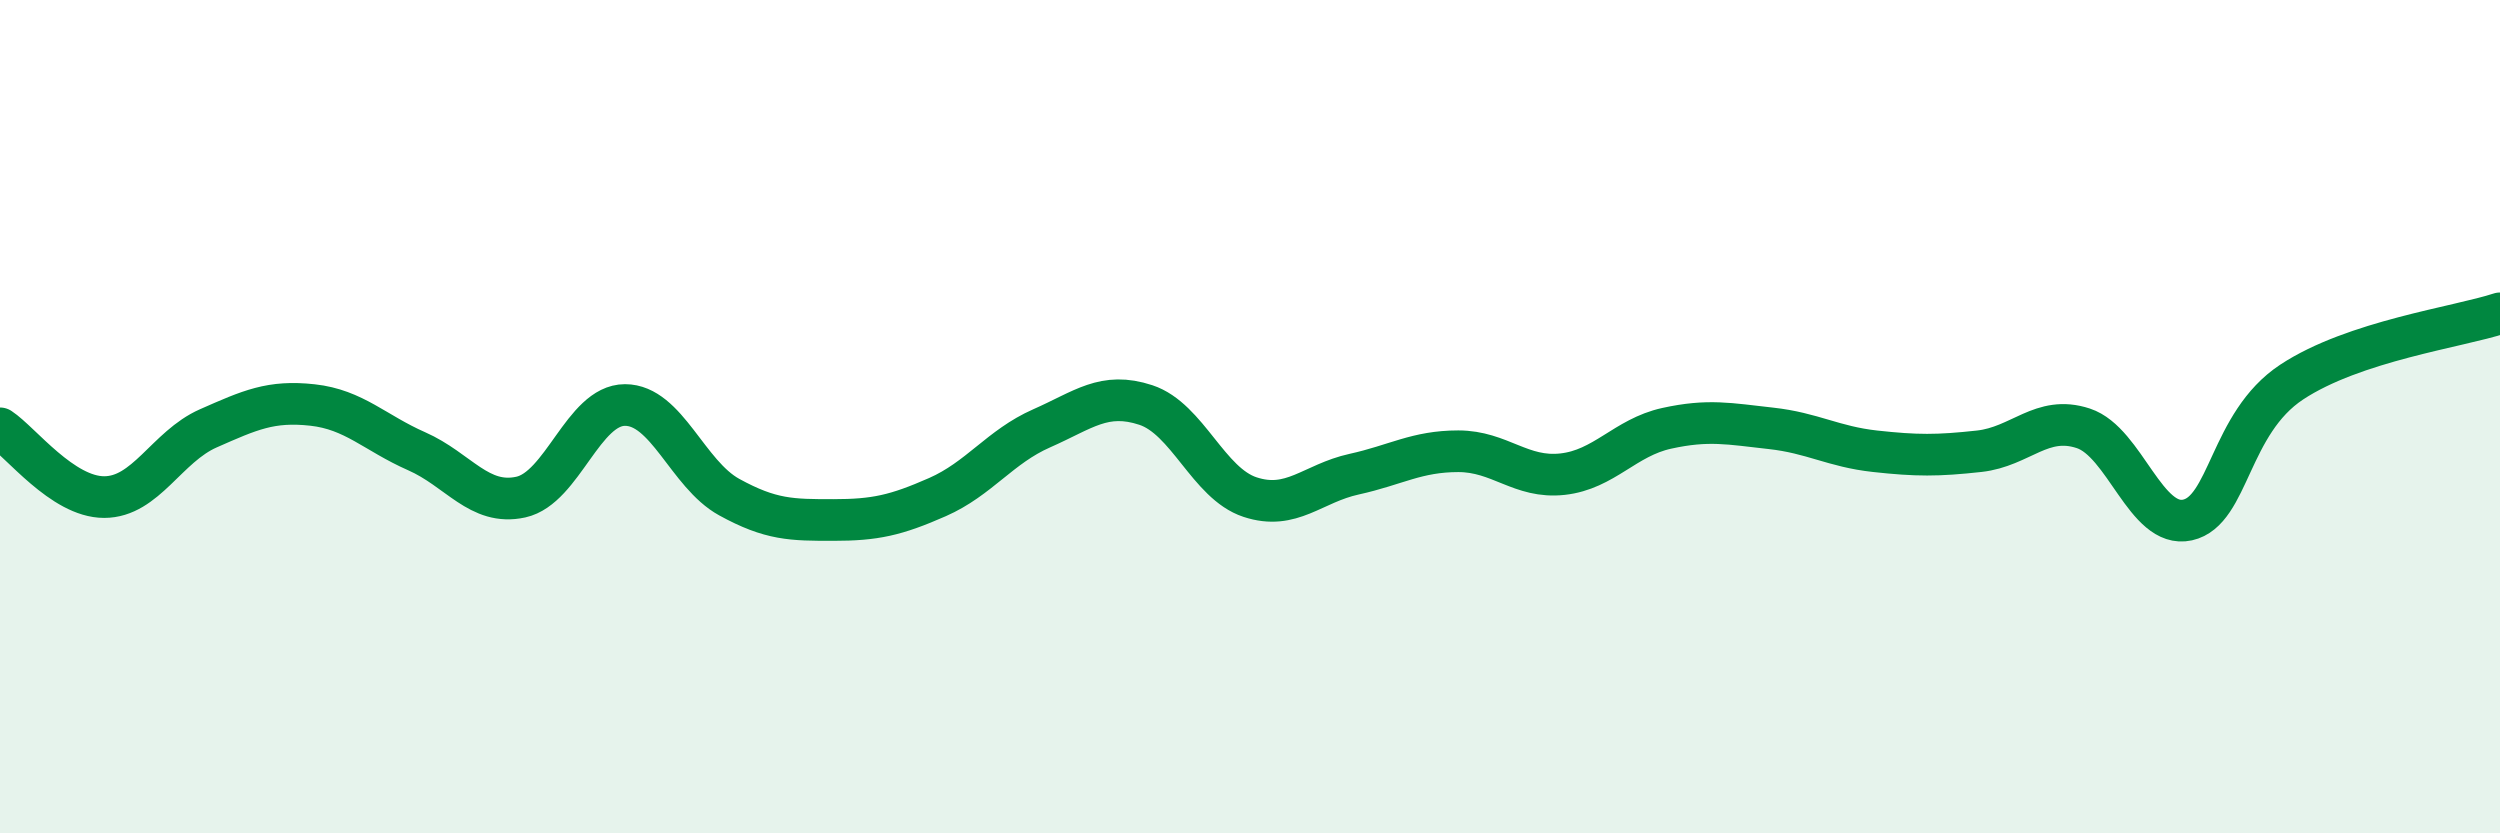 
    <svg width="60" height="20" viewBox="0 0 60 20" xmlns="http://www.w3.org/2000/svg">
      <path
        d="M 0,10.28 C 0.5,10.61 1.5,11.93 2.5,11.93 C 3.5,11.93 4,10.72 5,10.28 C 6,9.84 6.5,9.61 7.5,9.72 C 8.5,9.83 9,10.39 10,10.83 C 11,11.27 11.5,12.15 12.5,11.93 C 13.5,11.71 14,9.72 15,9.72 C 16,9.72 16.5,11.38 17.5,11.93 C 18.5,12.48 19,12.48 20,12.48 C 21,12.48 21.5,12.37 22.5,11.93 C 23.5,11.49 24,10.72 25,10.28 C 26,9.84 26.5,9.39 27.5,9.72 C 28.5,10.05 29,11.6 30,11.93 C 31,12.26 31.5,11.6 32.5,11.38 C 33.5,11.16 34,10.83 35,10.83 C 36,10.83 36.5,11.49 37.5,11.38 C 38.5,11.27 39,10.5 40,10.28 C 41,10.06 41.5,10.17 42.5,10.28 C 43.5,10.39 44,10.72 45,10.83 C 46,10.94 46.5,10.94 47.5,10.83 C 48.5,10.72 49,9.95 50,10.28 C 51,10.61 51.5,12.7 52.5,12.48 C 53.5,12.26 53.5,10.16 55,9.17 C 56.5,8.18 59,7.85 60,7.52L60 20L0 20Z"
        fill="#008740"
        opacity="0.1"
        stroke-linecap="round"
        stroke-linejoin="round"
      />
      <path
        d="M 0,10.28 C 0.5,10.61 1.5,11.93 2.5,11.93 C 3.5,11.93 4,10.72 5,10.28 C 6,9.84 6.5,9.61 7.5,9.72 C 8.5,9.83 9,10.39 10,10.83 C 11,11.27 11.5,12.15 12.5,11.93 C 13.5,11.71 14,9.72 15,9.72 C 16,9.72 16.5,11.38 17.5,11.93 C 18.5,12.48 19,12.48 20,12.48 C 21,12.48 21.5,12.37 22.5,11.93 C 23.5,11.49 24,10.72 25,10.28 C 26,9.84 26.5,9.39 27.5,9.72 C 28.5,10.05 29,11.6 30,11.93 C 31,12.26 31.5,11.6 32.5,11.38 C 33.5,11.16 34,10.83 35,10.83 C 36,10.83 36.5,11.49 37.5,11.38 C 38.5,11.27 39,10.5 40,10.28 C 41,10.06 41.5,10.17 42.5,10.28 C 43.5,10.39 44,10.72 45,10.83 C 46,10.94 46.5,10.94 47.5,10.83 C 48.5,10.72 49,9.95 50,10.28 C 51,10.61 51.5,12.7 52.5,12.48 C 53.5,12.26 53.5,10.16 55,9.17 C 56.5,8.18 59,7.85 60,7.52"
        stroke="#008740"
        stroke-width="1"
        fill="none"
        stroke-linecap="round"
        stroke-linejoin="round"
      />
    </svg>
  